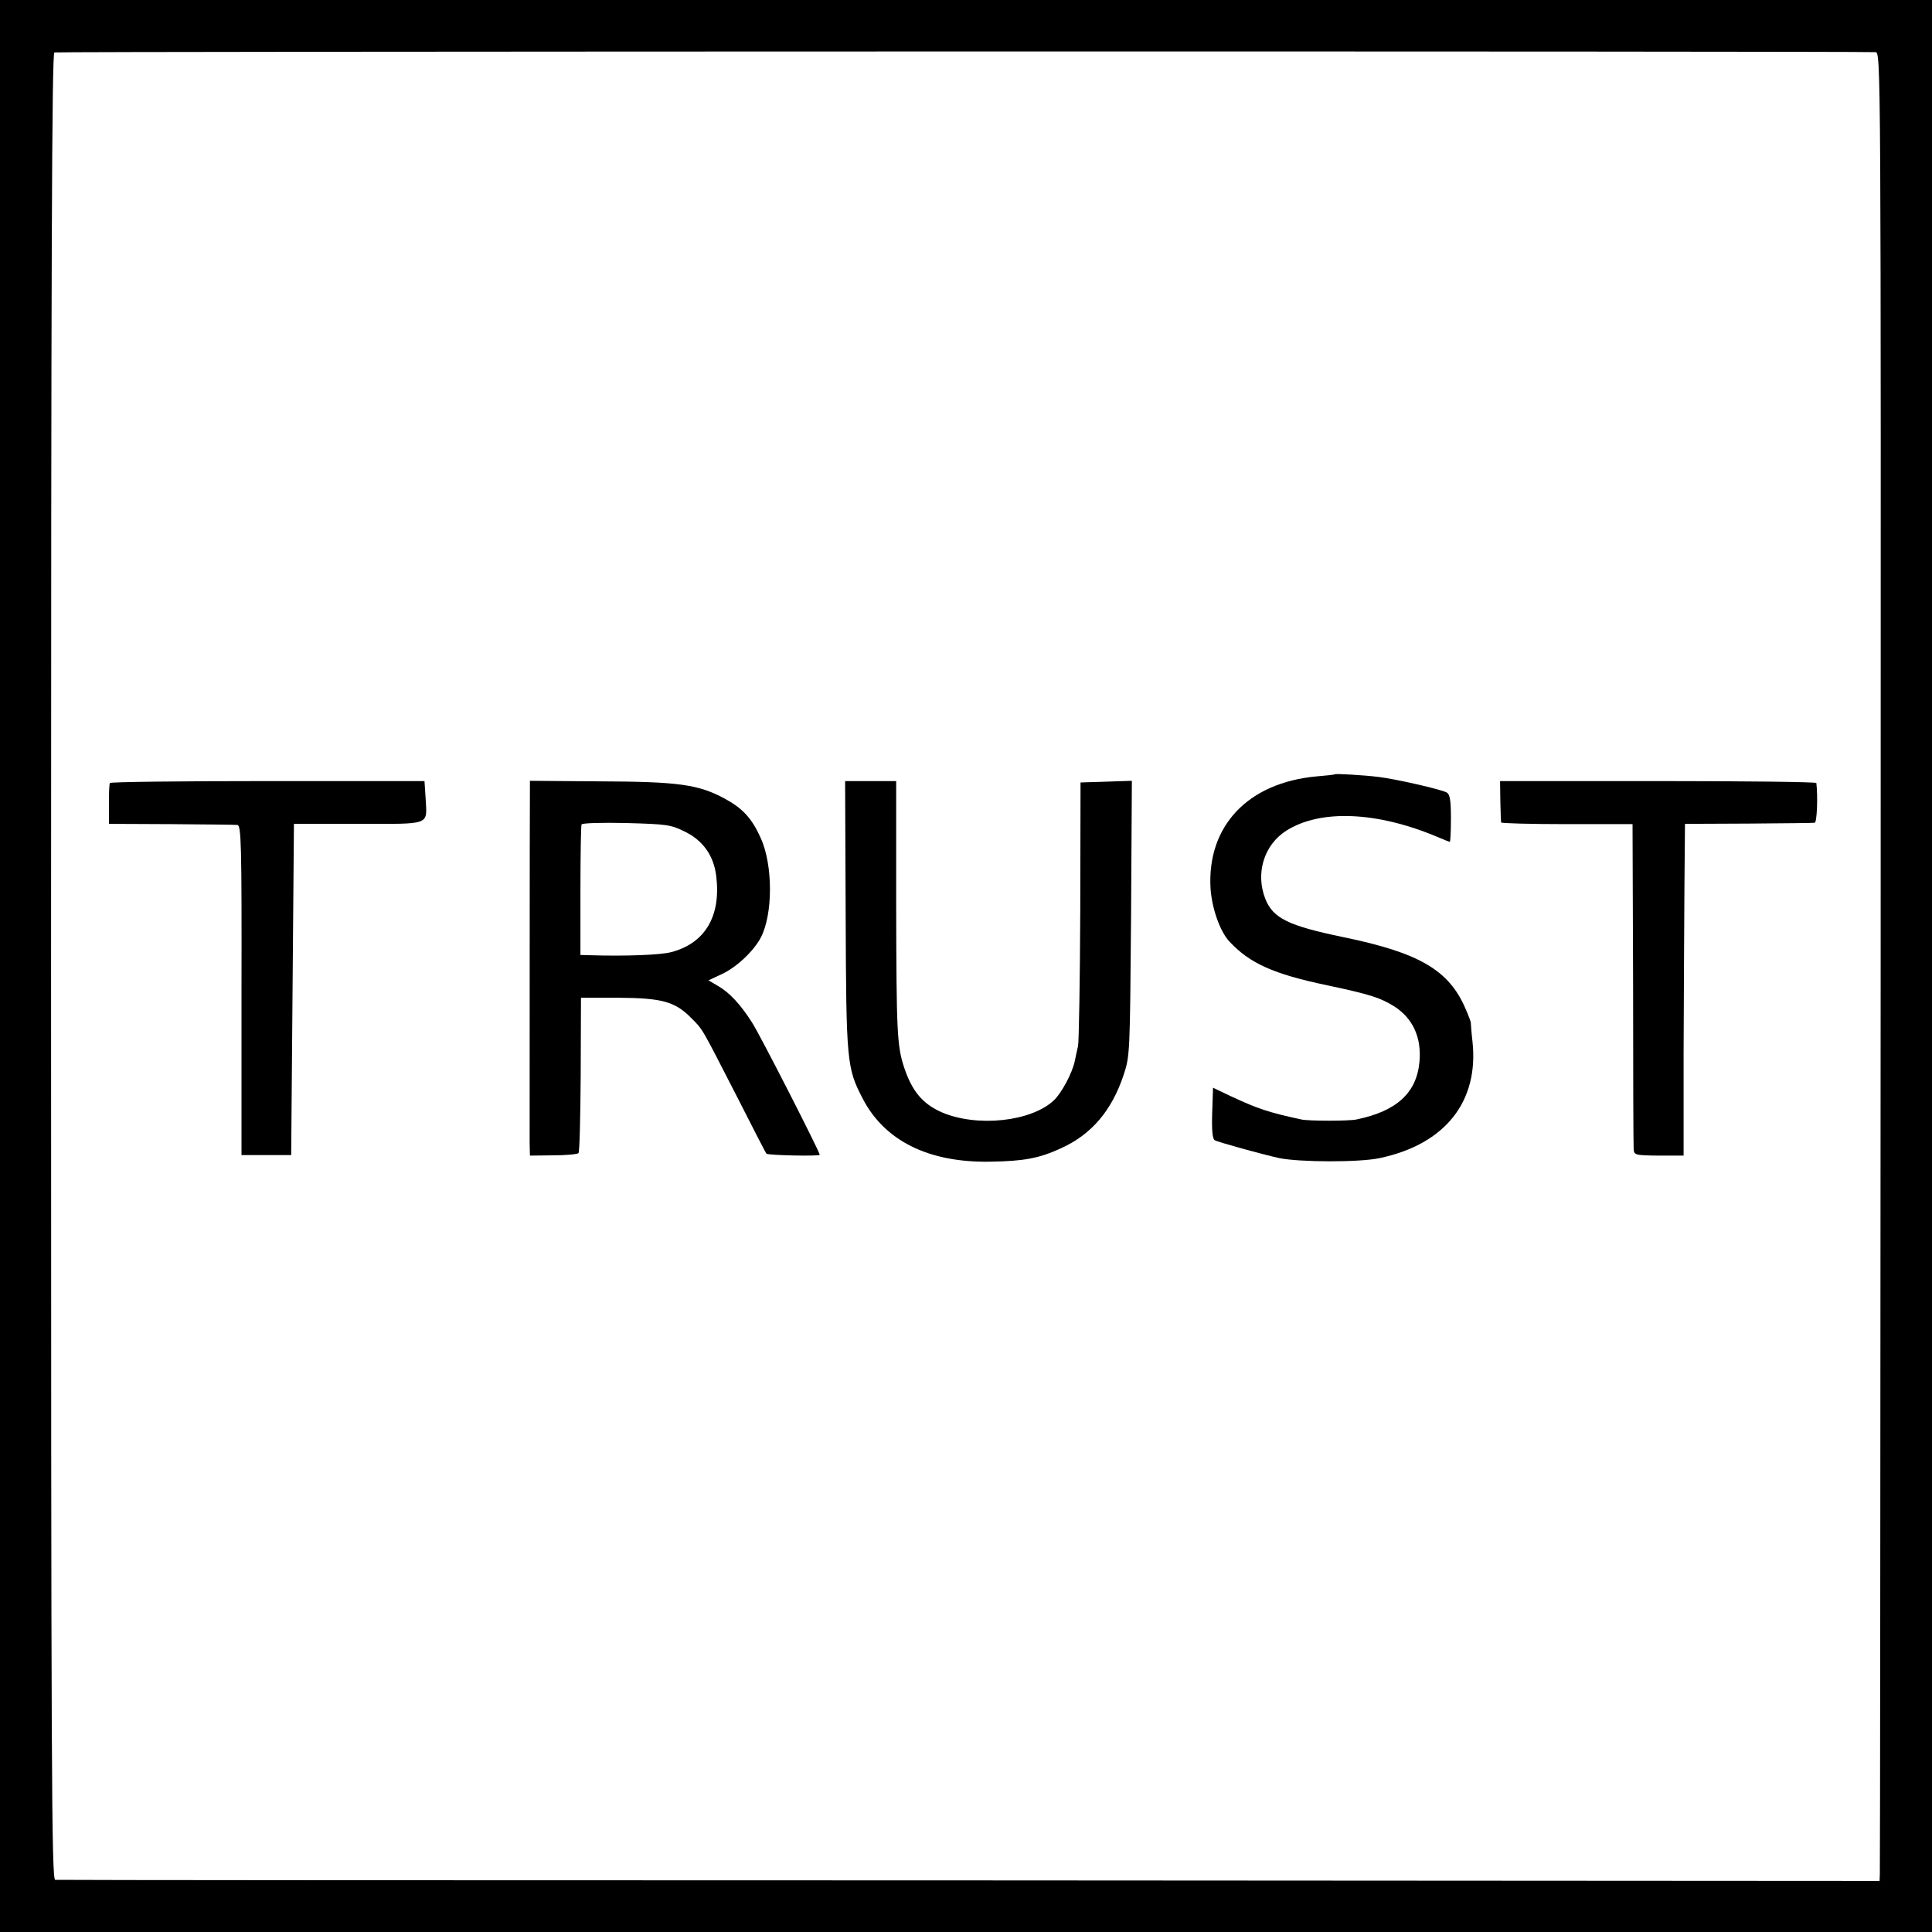 <?xml version="1.0" standalone="no"?>
<!DOCTYPE svg PUBLIC "-//W3C//DTD SVG 20010904//EN"
 "http://www.w3.org/TR/2001/REC-SVG-20010904/DTD/svg10.dtd">
<svg version="1.0" xmlns="http://www.w3.org/2000/svg"
 width="700pt" height="700pt" viewBox="0 0 700 700"
 preserveAspectRatio="xMidYMid meet">
<g transform="translate(0,700) scale(0.1,-0.1)"
fill="#000000" stroke="none">
<path d="M0 3500 l0 -3500 3500 0 3500 0 0 3500 0 3500 -3500 0 -3500 0 0
-3500z m6795 3311 c20 -1 20 -7 19 -3289 -1 -1808 -2 -3298 -3 -3312 l-1 -25
-3298 2 c-1813 0 -3304 1 -3312 2 -13 1 -15 376 -15 3308 0 2583 3 3309 12
3313 10 4 6521 5 6598 1z"/>
<path d="M4837 4195 c-1 -2 -31 -5 -67 -8 -249 -23 -397 -180 -384 -406 5 -72
34 -156 69 -193 73 -78 158 -117 354 -158 156 -33 192 -45 242 -76 68 -43 100
-113 92 -201 -10 -112 -82 -179 -228 -209 -26 -6 -175 -6 -200 0 -121 26 -158
39 -255 84 l-65 31 -3 -91 c-2 -62 1 -94 9 -99 11 -7 171 -51 234 -65 73 -15
290 -16 364 0 237 50 360 205 336 423 -4 35 -6 65 -6 68 0 3 -8 25 -19 50 -60
140 -167 203 -445 260 -197 41 -252 68 -280 137 -37 93 -6 196 75 248 124 79
331 70 552 -24 21 -9 39 -16 41 -16 2 0 4 38 4 86 0 67 -4 87 -16 93 -23 12
-187 49 -246 56 -56 7 -154 12 -158 10z"/>
<path d="M398 4163 c-2 -5 -4 -39 -3 -78 l0 -70 225 -1 c124 -1 232 -2 240 -3
14 -1 16 -70 15 -598 l0 -598 90 0 90 0 5 600 5 600 234 0 c267 0 248 -7 243
94 l-4 61 -568 0 c-313 0 -570 -3 -572 -7z"/>
<path d="M1920 4143 c-1 -41 -1 -1230 -1 -1284 l1 -46 84 1 c46 0 88 4 92 8 4
4 7 133 8 285 l1 278 136 0 c157 -1 205 -14 263 -73 44 -44 35 -30 165 -283
57 -112 105 -206 108 -209 6 -6 193 -10 193 -4 0 11 -217 436 -245 479 -42 66
-82 109 -124 133 l-34 20 47 22 c53 24 116 83 142 132 45 84 45 265 0 362 -32
72 -66 108 -133 144 -94 50 -167 60 -450 61 l-253 2 0 -28z m561 -156 c66 -32
105 -87 114 -161 18 -145 -40 -244 -164 -276 -38 -10 -165 -15 -292 -11 l-36
1 0 233 c0 127 2 236 4 240 3 5 76 7 162 5 146 -4 162 -6 212 -31z"/>
<path d="M3064 3683 c2 -529 4 -552 61 -662 79 -154 239 -234 463 -230 122 2
177 12 257 49 110 50 183 136 226 265 23 69 23 79 27 568 l3 498 -93 -3 -93
-3 -1 -465 c-1 -256 -5 -476 -8 -490 -3 -14 -9 -38 -12 -55 -9 -43 -48 -116
-76 -142 -82 -77 -278 -98 -406 -43 -68 30 -107 75 -136 162 -26 79 -28 128
-29 591 l0 447 -93 0 -92 0 2 -487z"/>
<path d="M5436 4098 c1 -40 2 -75 3 -78 1 -3 108 -6 239 -6 l237 0 2 -574 c0
-316 1 -586 2 -600 1 -25 2 -26 91 -27 l90 0 0 371 c1 204 2 474 3 601 l2 230
230 1 c127 1 235 2 240 3 8 1 12 92 6 144 -1 4 -259 7 -573 7 l-573 0 1 -72z"/>
</g>
</svg>
